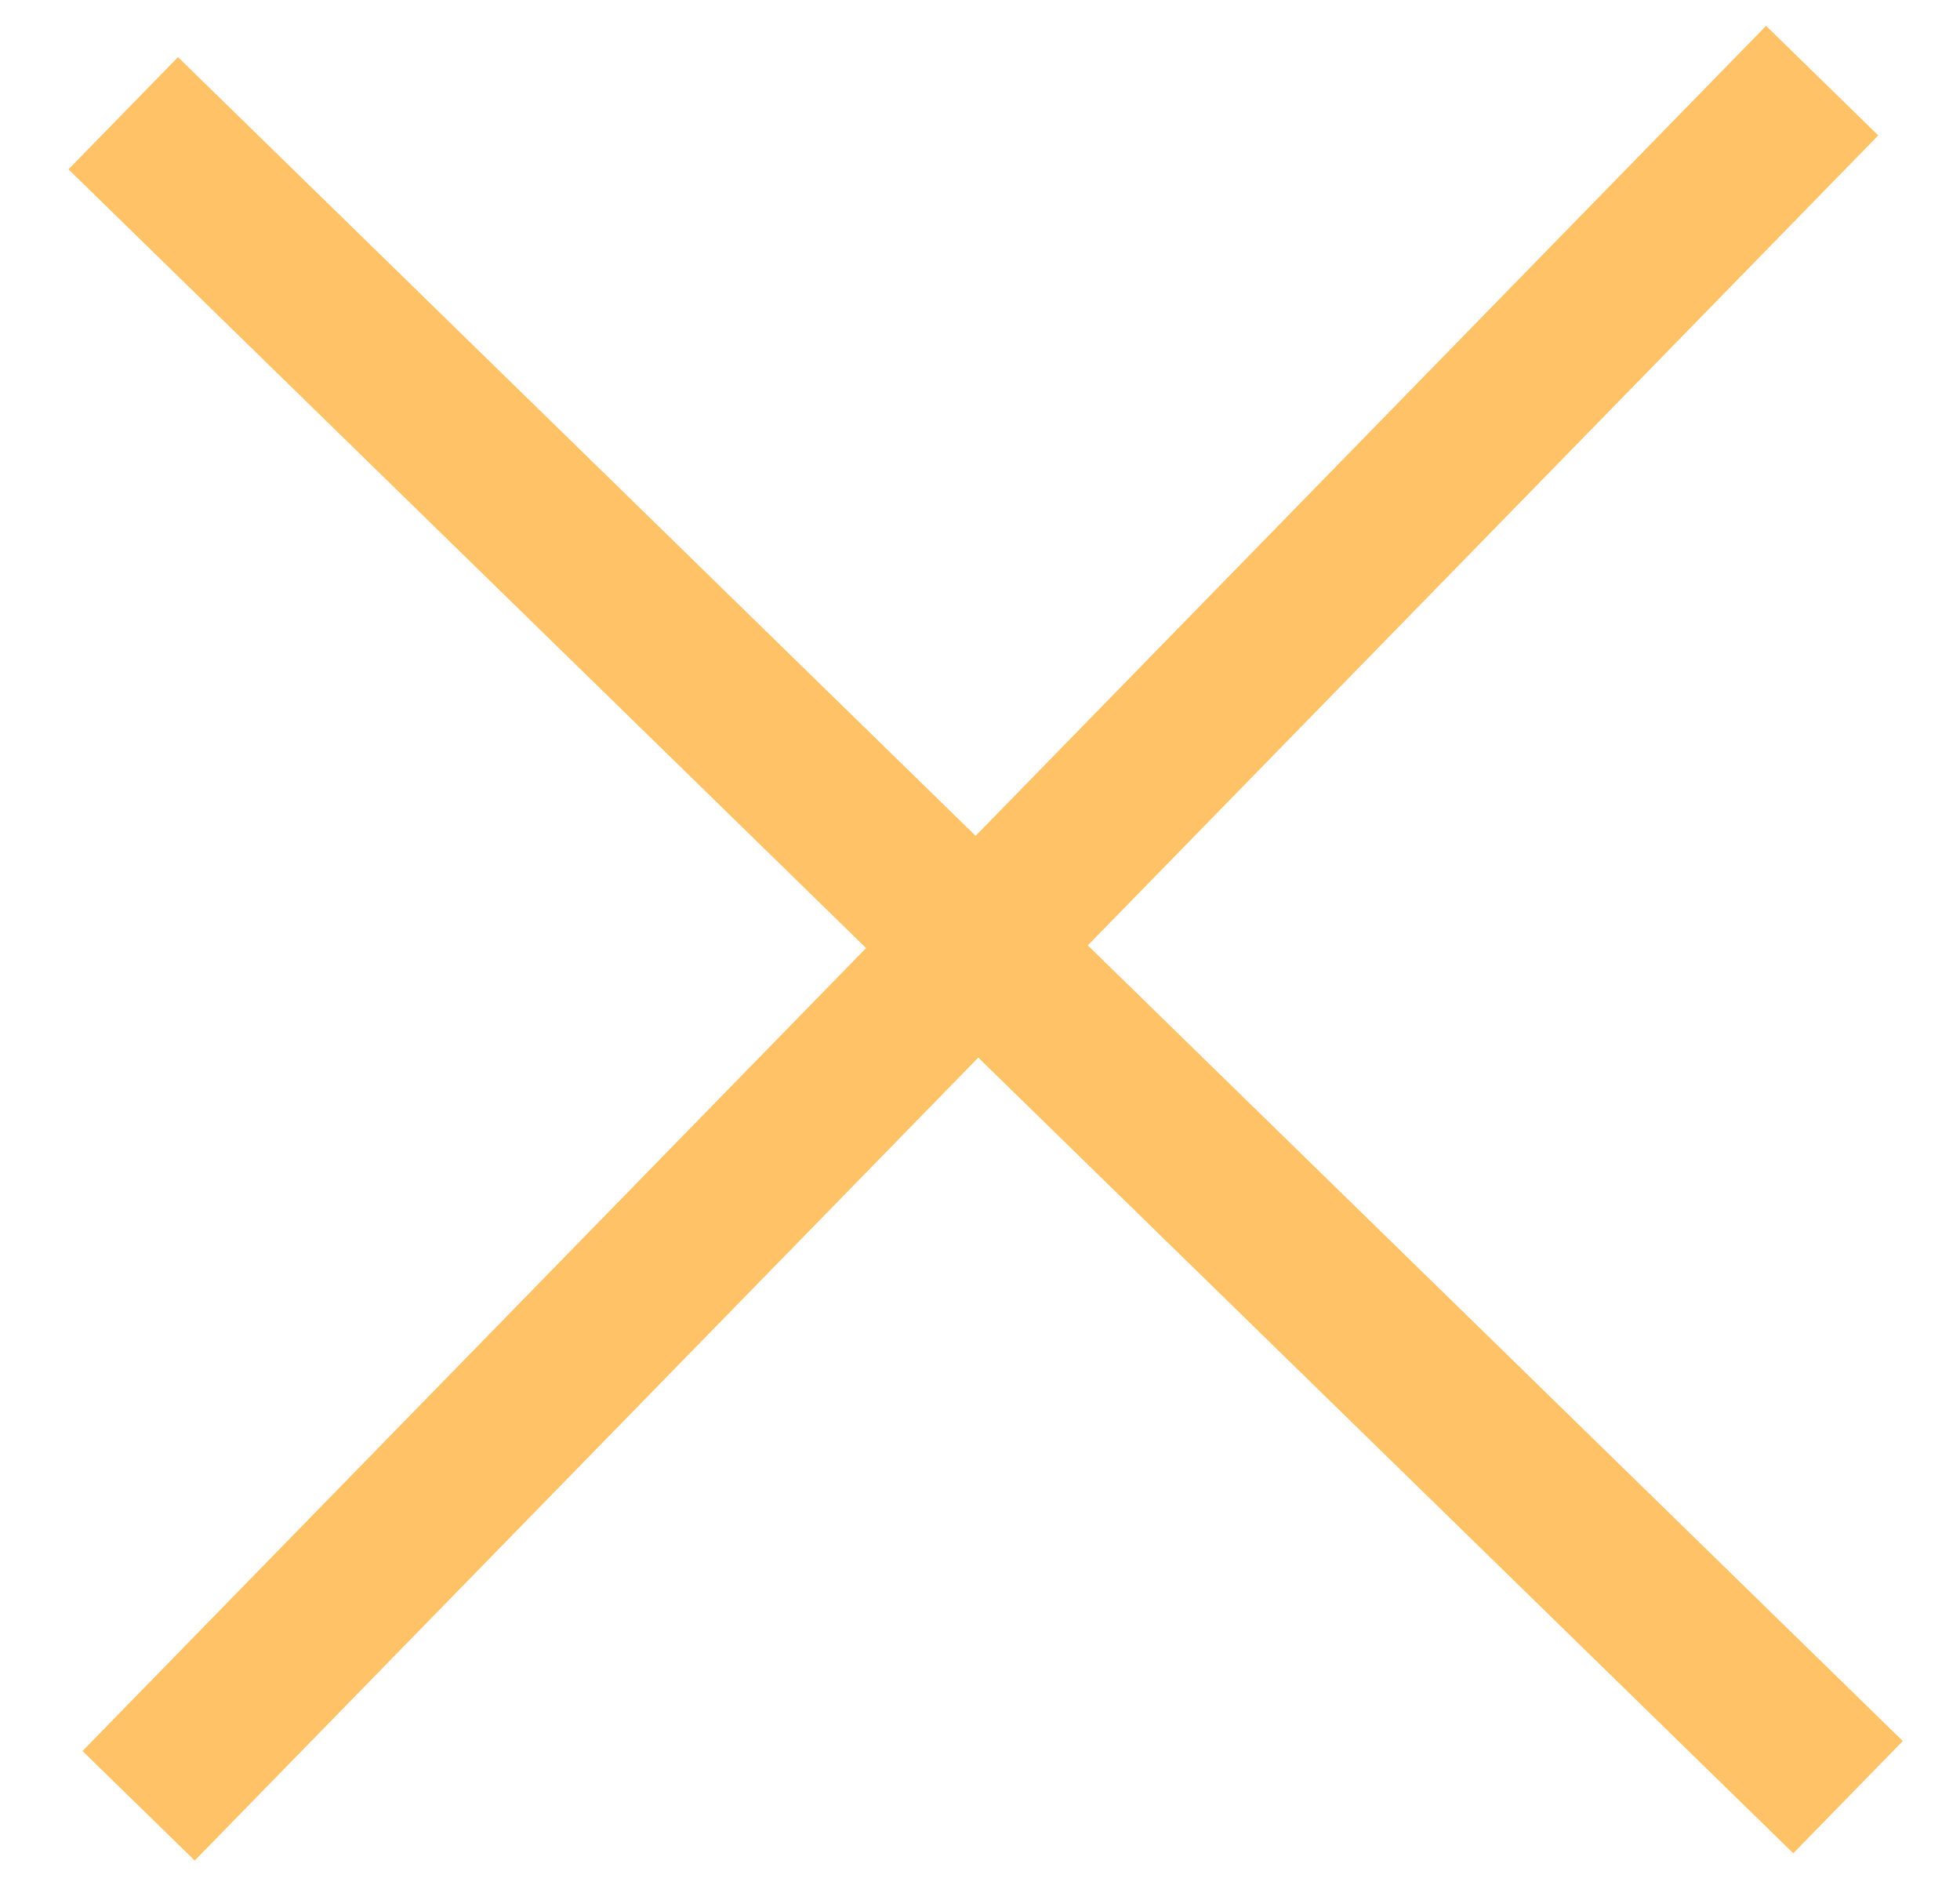 <?xml version="1.0" encoding="UTF-8"?> <svg xmlns="http://www.w3.org/2000/svg" width="25" height="24" viewBox="0 0 25 24" fill="none"><path d="M1.572 1.444L12.461 12.073M12.461 12.073L23.572 22.918M12.461 12.073L1.768 23.028M12.461 12.073L23.242 1.028" stroke="#FFC266" stroke-width="2"></path></svg> 